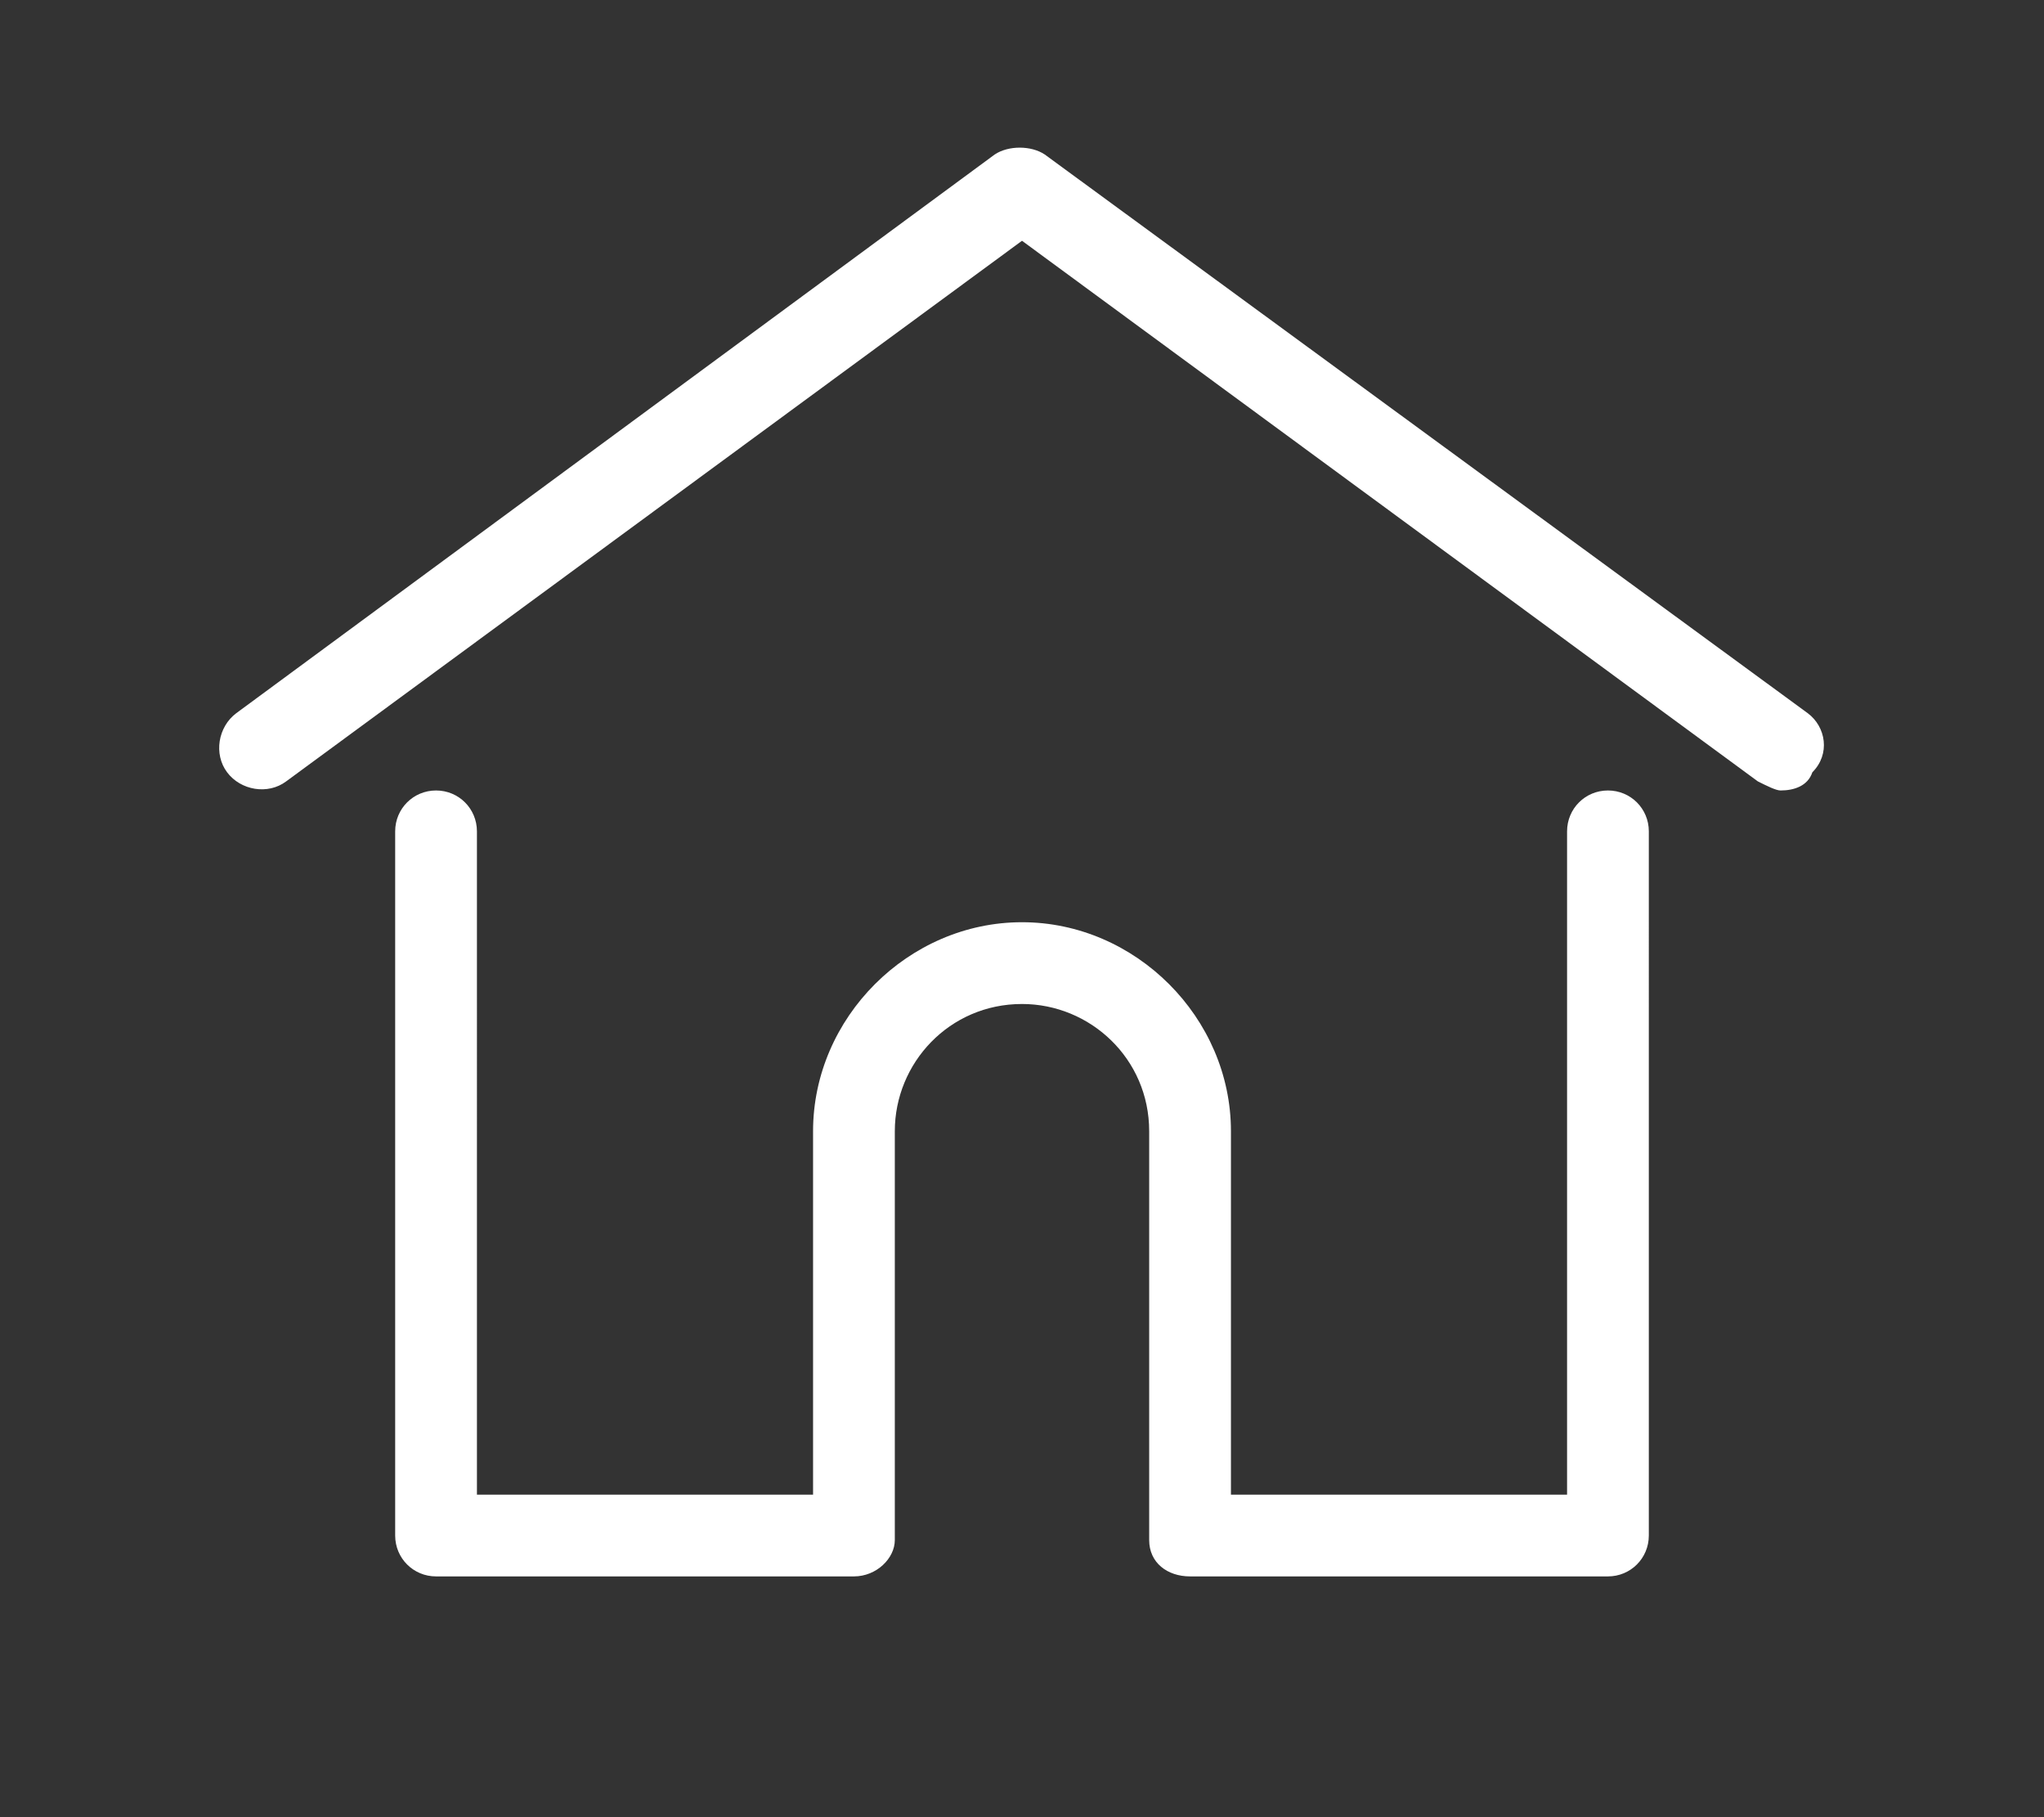 <?xml version="1.0" encoding="utf-8"?>
<!-- Generator: Adobe Illustrator 25.0.1, SVG Export Plug-In . SVG Version: 6.00 Build 0)  -->
<svg version="1.1" id="Layer_1" xmlns="http://www.w3.org/2000/svg" xmlns:xlink="http://www.w3.org/1999/xlink" x="0px" y="0px"
	 viewBox="0 0 45 40" style="enable-background:new 0 0 45 40;" xml:space="preserve">
<rect x="0" y="0" width="45" height="40" fill="#333333" stroke="none"/>
<style type="text/css">
	.st0{fill:#FFFFFF;}
</style>
<g>
	<g>
		<g>
			<path class="st0" d="M39.8,15.7L23,3.4c-0.3-0.2-0.8-0.2-1.1,0L5.2,15.7C4.8,16,4.7,16.6,5,17c0.3,0.4,0.9,0.5,1.3,0.2L22.5,5.3
				l16.2,11.9c0.2,0.1,0.4,0.2,0.5,0.2c0.3,0,0.6-0.1,0.7-0.4C40.3,16.6,40.2,16,39.8,15.7z"/>
		</g>
	</g>
	<g>
		<g>
			<path class="st0" d="M35.4,17.4c-0.5,0-0.9,0.4-0.9,0.9v14.6h-7.4v-8c0-2.5-2.1-4.6-4.6-4.6s-4.6,2.1-4.6,4.6v8h-7.4V18.3
				c0-0.5-0.4-0.9-0.9-0.9s-0.9,0.4-0.9,0.9v15.5c0,0.5,0.4,0.9,0.9,0.9h9.2c0.5,0,0.9-0.4,0.9-0.8c0,0,0,0,0-0.1v-8.9
				c0-1.5,1.2-2.8,2.8-2.8c1.5,0,2.8,1.2,2.8,2.8v8.9c0,0,0,0,0,0.1c0,0.5,0.4,0.8,0.9,0.8h9.2c0.5,0,0.9-0.4,0.9-0.9V18.3
				C36.3,17.8,35.9,17.4,35.4,17.4z"/>
		</g>
	</g>
</g>
</svg>
